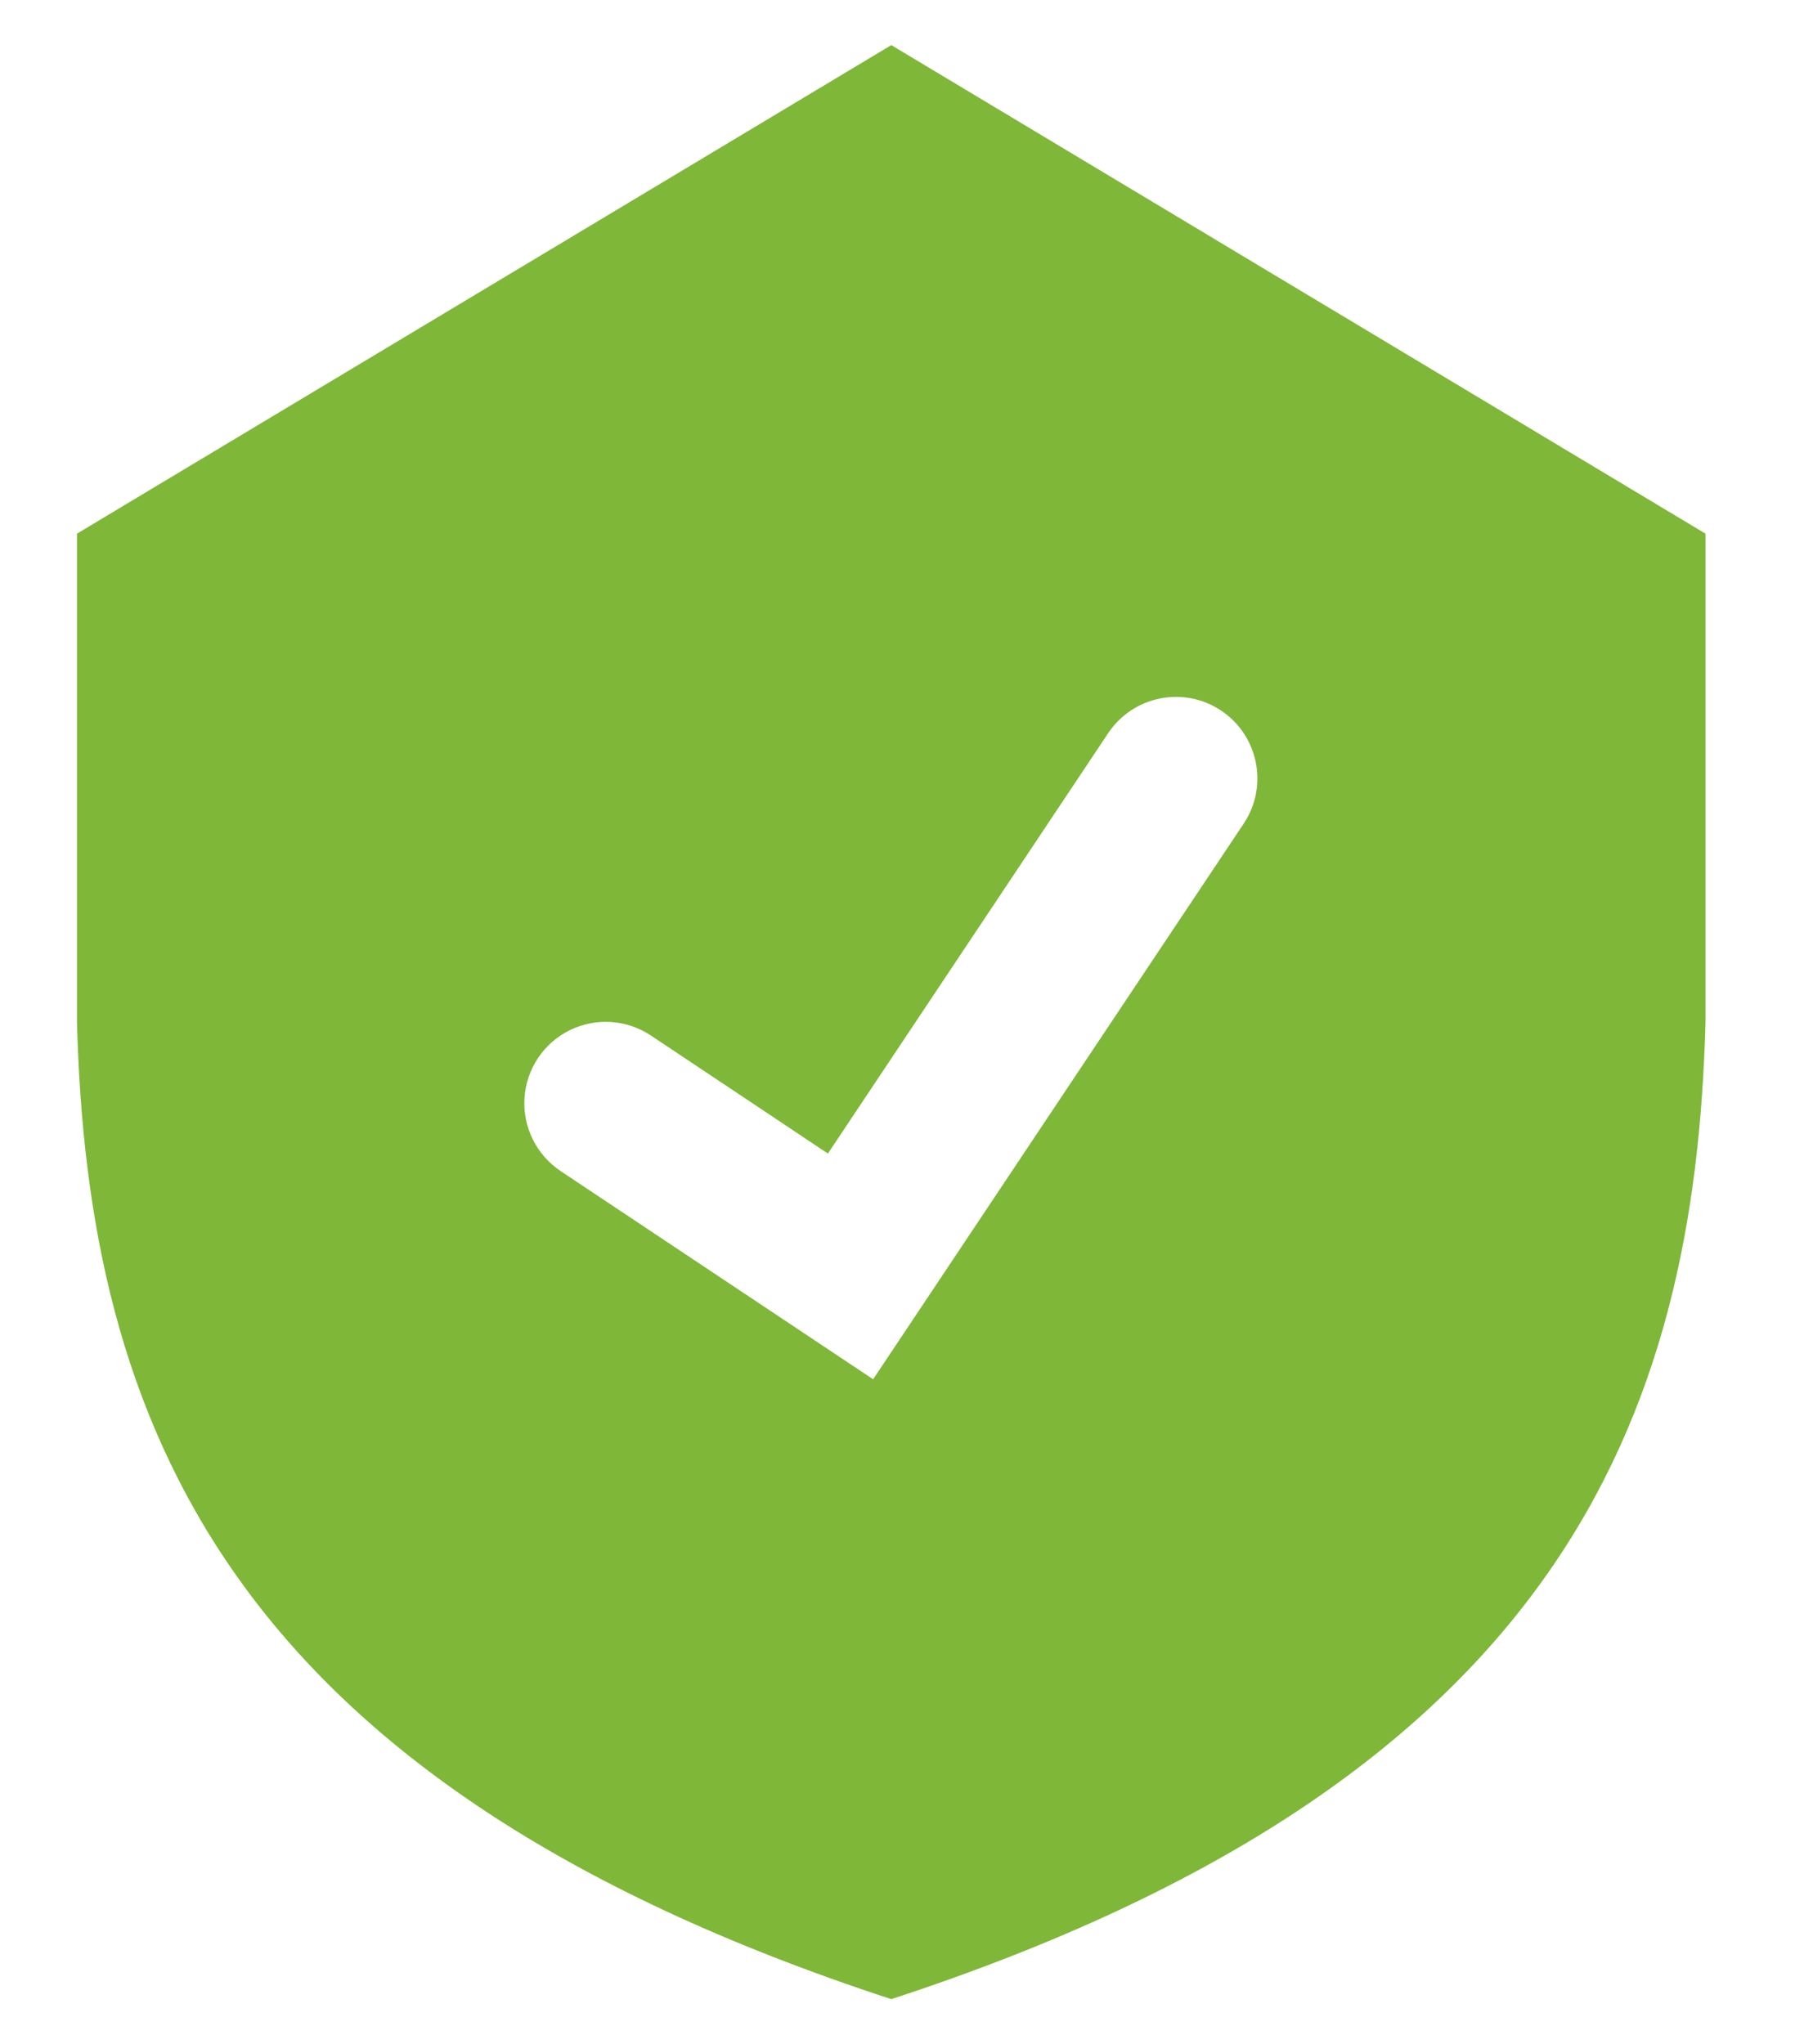 <svg width="15" height="17" viewBox="0 0 15 17" fill="none" xmlns="http://www.w3.org/2000/svg">
<path fill-rule="evenodd" clip-rule="evenodd" d="M0.64 4.438L7.411 0.375L14.181 4.438V8.5C14.093 11.794 12.966 14.808 7.411 16.625C1.855 14.808 0.728 11.794 0.64 8.5V4.438ZM7.26 11.47L10.344 6.845L10.344 6.845C10.548 6.534 10.463 6.116 10.153 5.909C9.844 5.703 9.426 5.785 9.217 6.093L6.884 9.593L5.416 8.614C5.215 8.478 4.956 8.46 4.738 8.567C4.52 8.674 4.376 8.89 4.361 9.133C4.346 9.375 4.462 9.607 4.665 9.741L7.26 11.47Z" fill="#7FB738"/>
</svg>
